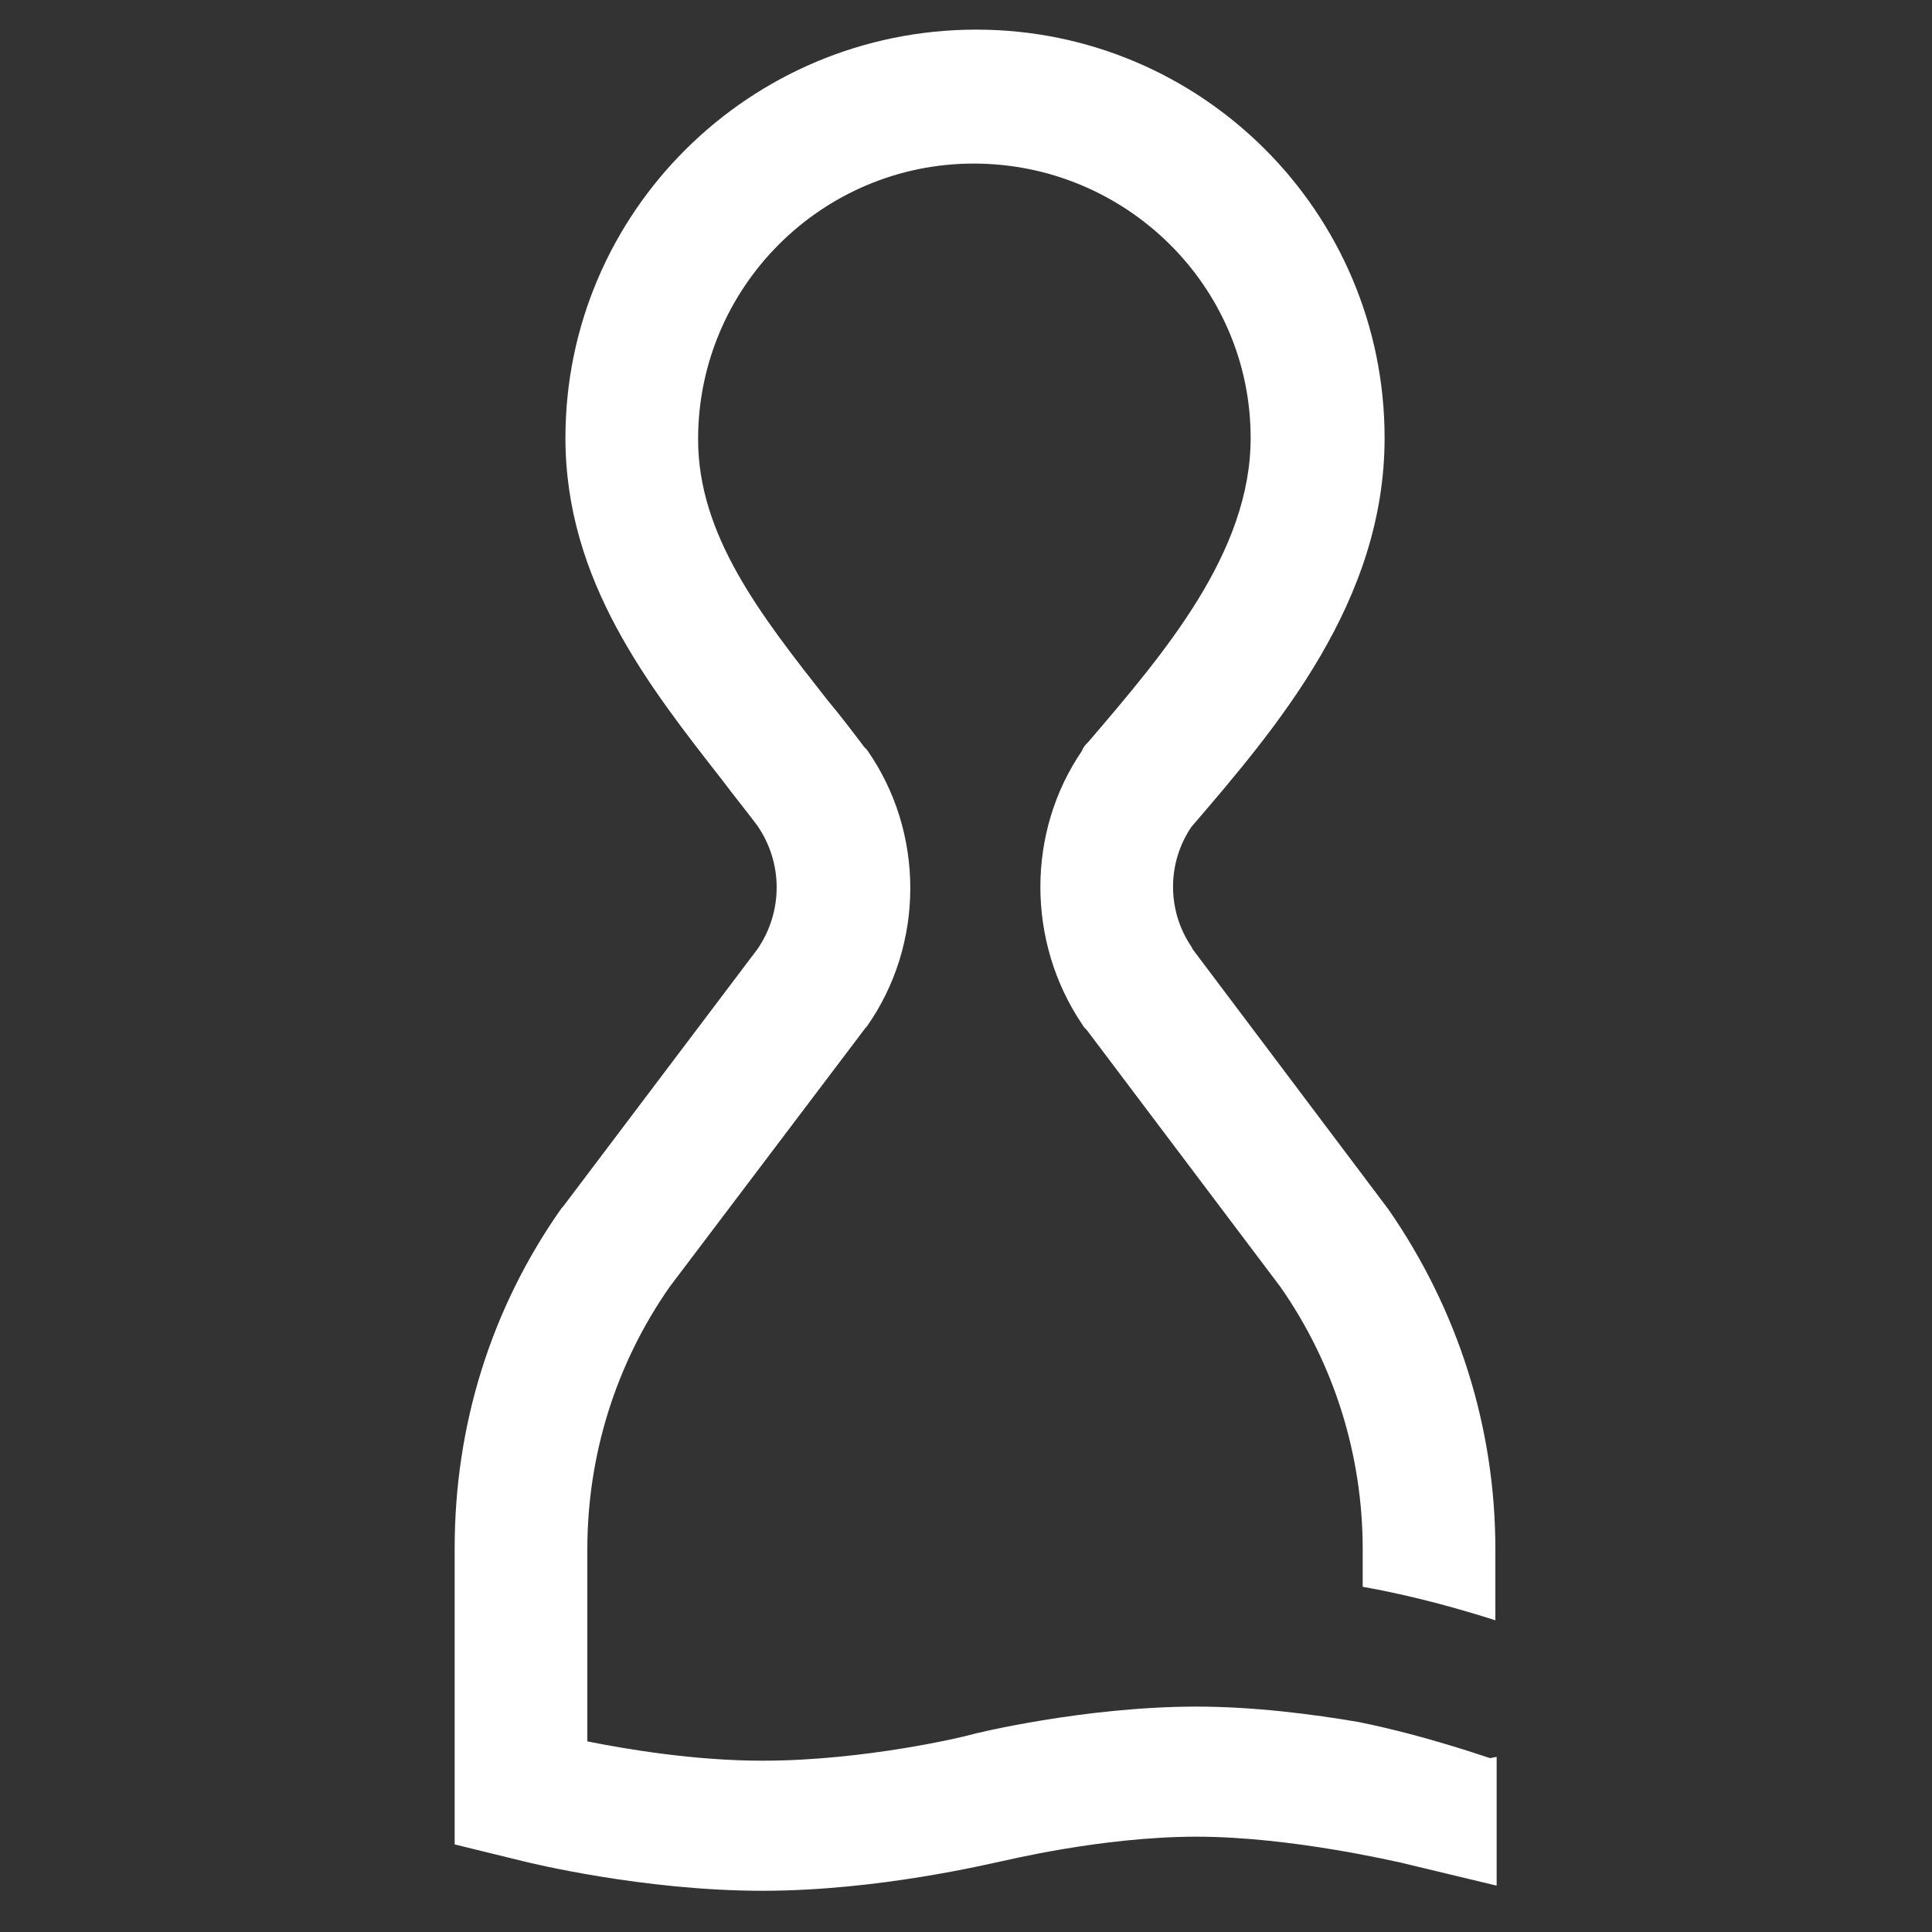 <?xml version="1.0" encoding="utf-8"?>
<!-- Generator: Adobe Illustrator 22.0.0, SVG Export Plug-In . SVG Version: 6.00 Build 0)  -->
<svg version="1.1" id="Layer_1" xmlns="http://www.w3.org/2000/svg" xmlns:xlink="http://www.w3.org/1999/xlink" x="0px" y="0px"
	 viewBox="0 0 150 150" style="enable-background:new 0 0 150 150;" xml:space="preserve">
<rect x="0" y="0" width="150" height="150" fill="#333333" stroke="none"/>
<style type="text/css">
	.st0{fill:#FFFFFF;}
</style>
<path id="XMLID_1307_" class="st0" d="M115.7,136.5c-0.1,0-4.8-1.7-10.2-2.8c-3.5-0.6-8.1-1.2-12.6-1.2c-8.7,0-17.3,2.1-17.6,2.2
	c-0.3,0.1-8.1,2-16.1,2c-5.3,0-10.6-0.9-13.6-1.5v-14.9c0-7.3,2.2-14.4,6.4-20.4l15.2-20.1l0.1-0.1c4.5-6.4,4.5-15.1,0-21.5L67.1,58
	c-0.9-1.2-1.9-2.5-2.9-3.7c-5.1-6.5-10-12.7-10-20.2c0-11.8,9.6-21.4,21.4-21.4S97.1,22.2,97.1,34c0,8.9-6.7,16.7-12.6,23.6
	c-0.2,0.2-0.4,0.4-0.5,0.7c-4.3,6.3-4.3,14.8,0,21.2c0.1,0.2,0.3,0.4,0.4,0.5l15,19.9c4.2,6,6.4,13.1,6.4,20.4v2.9
	c4,0.7,7.8,1.8,10.3,2.6v-5.5c0-9.5-2.9-18.6-8.3-26.4L92.6,73.7l-0.1-0.2c-1.9-2.8-1.9-6.5,0-9.3c6.7-7.8,15-17.5,15-30.2
	c0-17.5-14.2-31.7-31.7-31.7C58.2,2.3,43.9,16.5,43.9,34c0,11.1,6.5,19.3,12.2,26.6c0.9,1.2,1.8,2.3,2.7,3.5c2,2.9,2,6.7,0,9.6
	L43.7,93.7l-0.1,0.1c-5.5,7.8-8.3,16.9-8.3,26.4v23l5.3,1.3c0.4,0.1,9.3,2.3,18.6,2.3c9,0,17.6-2.1,18.6-2.3c0.1,0,7.7-1.9,15.1-1.9
	c7.4,0,15.7,2,15.8,2l7.5,1.8v-10L115.7,136.5z"/>
</svg>
